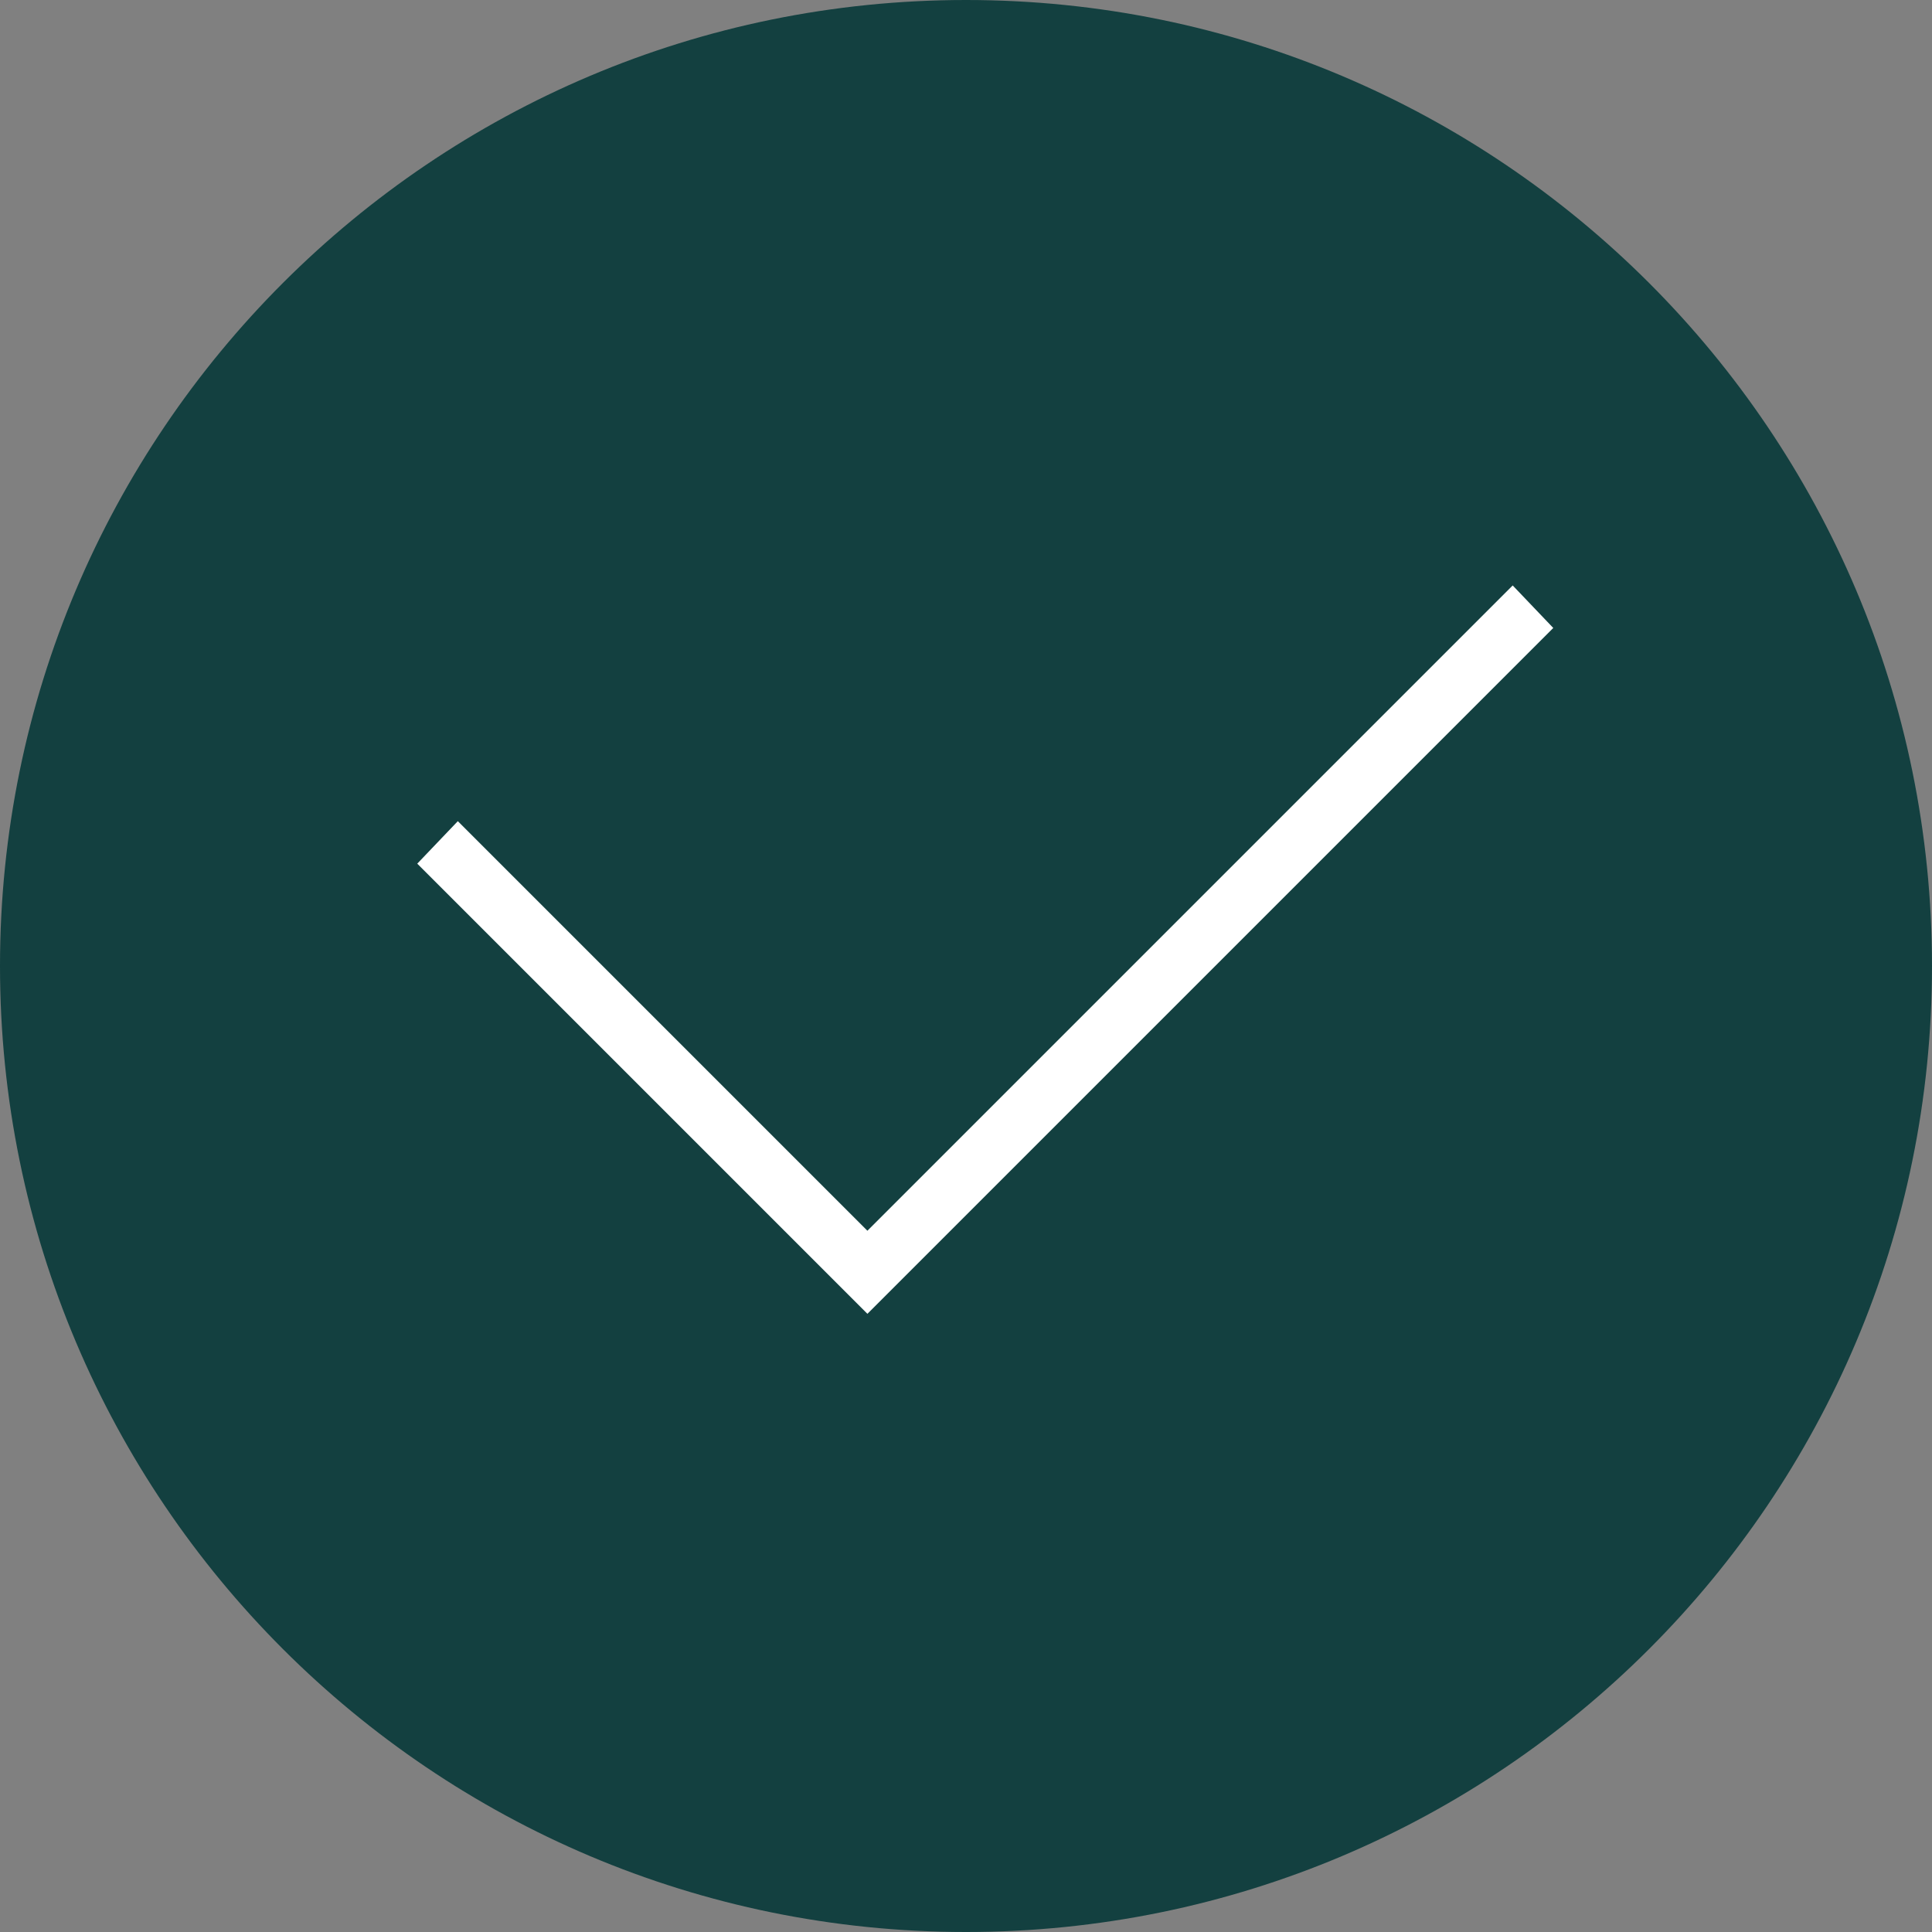 <?xml version="1.0" encoding="UTF-8"?> <svg xmlns="http://www.w3.org/2000/svg" width="64" height="64" viewBox="0 0 64 64" fill="none"><rect x="0" y="0" width="64" height="64" fill="#808080" stroke="none"/><g clip-path="url(#clip0_434_3687)"><path d="M32 64C49.673 64 64 49.673 64 32C64 14.327 49.673 0 32 0C14.327 0 0 14.327 0 32C0 49.673 14.327 64 32 64Z" fill="#134040"></path><path fill-rule="evenodd" clip-rule="evenodd" d="M28.734 43.522L13.822 28.61L15.166 27.202L28.734 40.77L50.11 19.394L51.454 20.802L28.734 43.522Z" fill="white"></path></g><defs><clipPath id="clip0_434_3687"><rect width="64" height="64" fill="white"></rect></clipPath></defs></svg> 